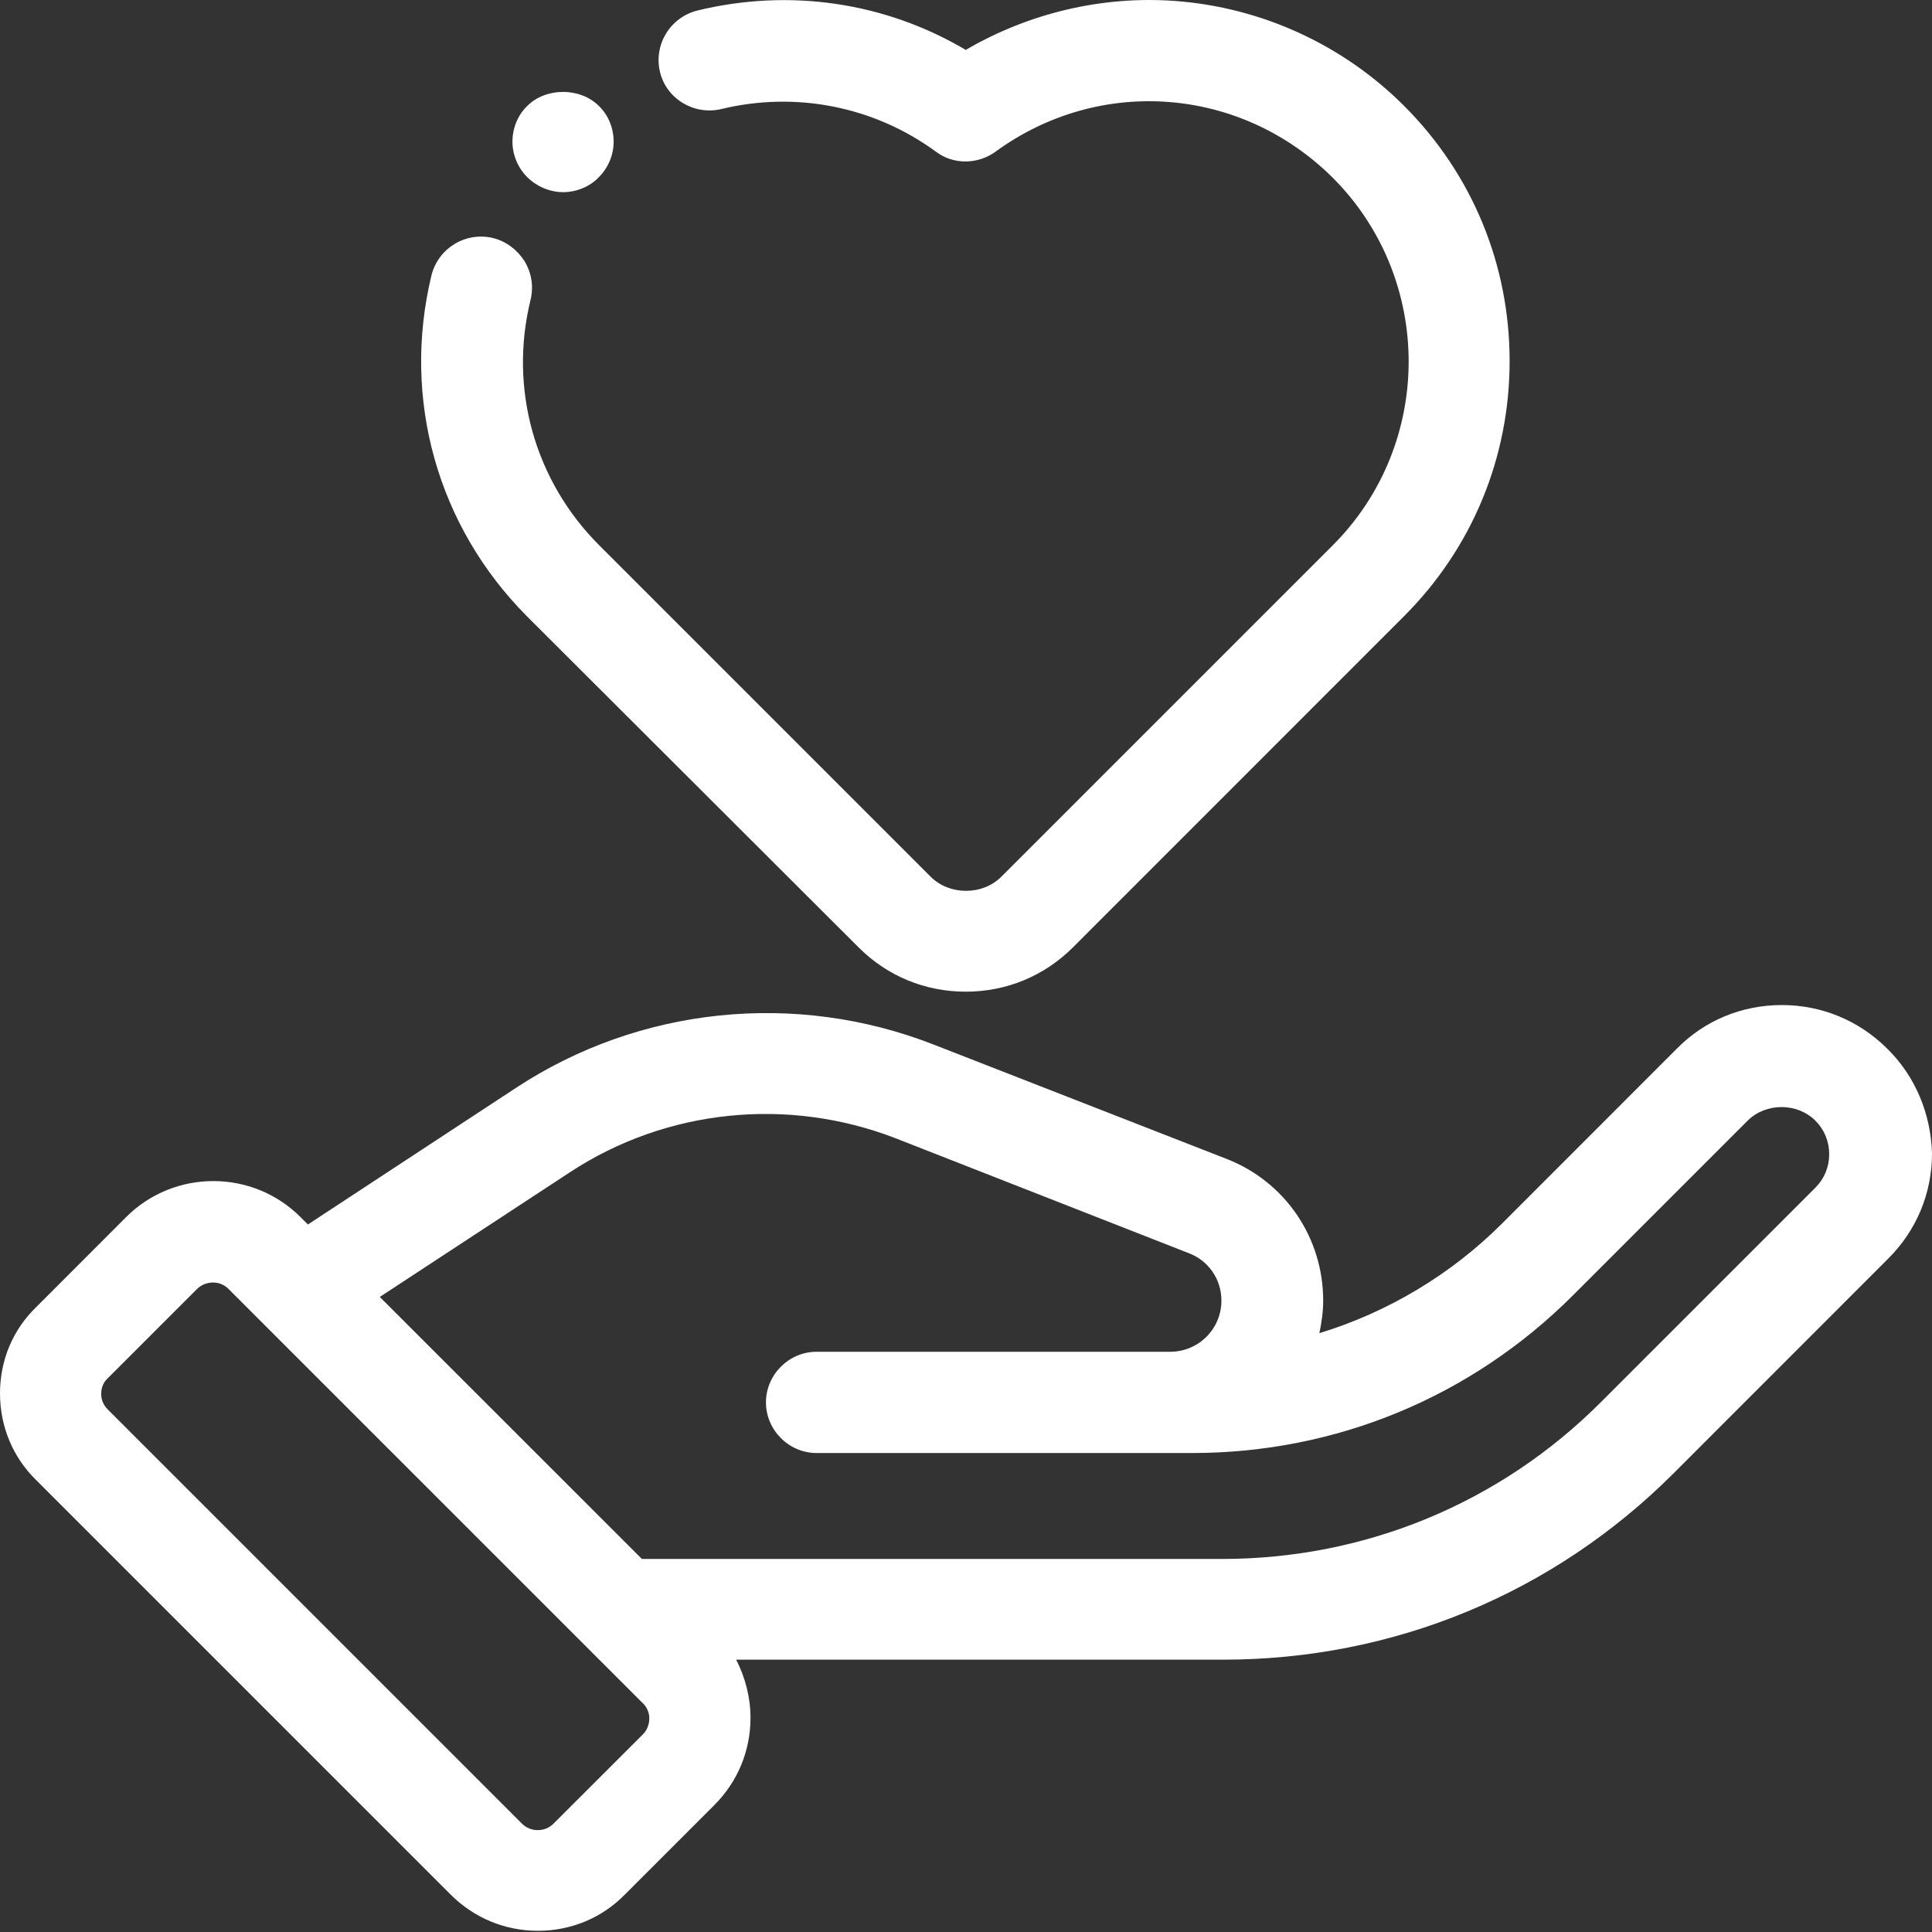 <svg width="24" height="24" viewBox="0 0 24 24" fill="none" xmlns="http://www.w3.org/2000/svg">
<rect x="0" y="0" width="24" height="24" fill="#333333" stroke="none"/>
<path d="M23.444 13.027C23.093 12.677 22.63 12.485 22.134 12.485C21.638 12.485 21.174 12.677 20.83 13.027L18.66 15.198C18.025 15.833 17.237 16.303 16.39 16.561C16.417 16.428 16.437 16.296 16.437 16.157C16.437 15.376 15.967 14.682 15.239 14.397L11.593 12.974C9.879 12.306 7.94 12.505 6.405 13.517L3.825 15.211L3.732 15.118C3.136 14.523 2.164 14.523 1.568 15.118L0.457 16.23C0.159 16.515 0 16.898 0 17.309C0 17.719 0.159 18.103 0.45 18.387L5.598 23.535C5.889 23.826 6.273 23.985 6.683 23.985C7.093 23.985 7.477 23.826 7.762 23.535L8.873 22.424C9.165 22.132 9.323 21.749 9.323 21.338C9.323 21.087 9.257 20.835 9.145 20.617H15.193C17.31 20.617 19.295 19.797 20.791 18.301L23.457 15.634C23.808 15.284 24 14.821 24 14.331C23.987 13.841 23.795 13.371 23.444 13.027ZM15.18 19.366H7.974L4.718 16.111L7.08 14.562C8.278 13.775 9.787 13.623 11.123 14.139L14.769 15.568C15.014 15.661 15.173 15.893 15.173 16.157C15.173 16.508 14.888 16.792 14.538 16.792H10.144C9.8 16.792 9.515 17.077 9.515 17.421C9.515 17.765 9.8 18.05 10.144 18.05H14.809C16.596 18.05 18.276 17.355 19.54 16.091L21.71 13.921C21.936 13.696 22.326 13.696 22.551 13.921C22.663 14.033 22.723 14.179 22.723 14.338C22.723 14.496 22.663 14.642 22.551 14.754L19.884 17.421C18.634 18.672 16.959 19.366 15.18 19.366ZM8.066 21.345C8.066 21.418 8.04 21.491 7.987 21.544L6.875 22.655C6.769 22.761 6.591 22.761 6.485 22.655L1.337 17.507C1.284 17.454 1.257 17.388 1.257 17.315C1.257 17.242 1.284 17.17 1.337 17.123L2.448 16.012C2.501 15.959 2.574 15.932 2.647 15.932C2.72 15.932 2.786 15.959 2.839 16.012L7.98 21.153C8.033 21.199 8.066 21.272 8.066 21.345Z" fill="white"/>
<path d="M10.667 11.77C11.024 12.127 11.494 12.319 11.997 12.319C12.499 12.319 12.969 12.127 13.327 11.77L17.442 7.654C18.289 6.807 18.753 5.682 18.753 4.485C18.753 3.287 18.289 2.162 17.442 1.315C16.681 0.554 15.669 0.091 14.597 0.012C13.691 -0.055 12.777 0.164 11.997 0.62C10.991 0.025 9.806 -0.147 8.662 0.131C8.324 0.217 8.119 0.554 8.198 0.892C8.278 1.229 8.622 1.434 8.959 1.355C9.886 1.13 10.858 1.322 11.626 1.884C11.844 2.05 12.149 2.043 12.367 1.884C13.664 0.938 15.418 1.077 16.556 2.208C17.813 3.466 17.813 5.517 16.556 6.774L12.44 10.89C12.202 11.128 11.791 11.122 11.56 10.89L7.444 6.774C6.643 5.974 6.319 4.829 6.591 3.724C6.63 3.558 6.604 3.393 6.518 3.247C6.425 3.102 6.286 2.996 6.121 2.956C5.783 2.877 5.446 3.082 5.36 3.419C4.989 4.955 5.433 6.536 6.544 7.654L10.667 11.77Z" fill="white"/>
<path d="M6.994 2.387C7.16 2.387 7.325 2.321 7.438 2.202C7.557 2.083 7.623 1.924 7.623 1.759C7.623 1.593 7.557 1.428 7.438 1.315C7.206 1.084 6.782 1.084 6.551 1.315C6.432 1.428 6.366 1.593 6.366 1.759C6.366 1.924 6.432 2.083 6.551 2.202C6.663 2.314 6.829 2.387 6.994 2.387Z" fill="white"/>
</svg>

